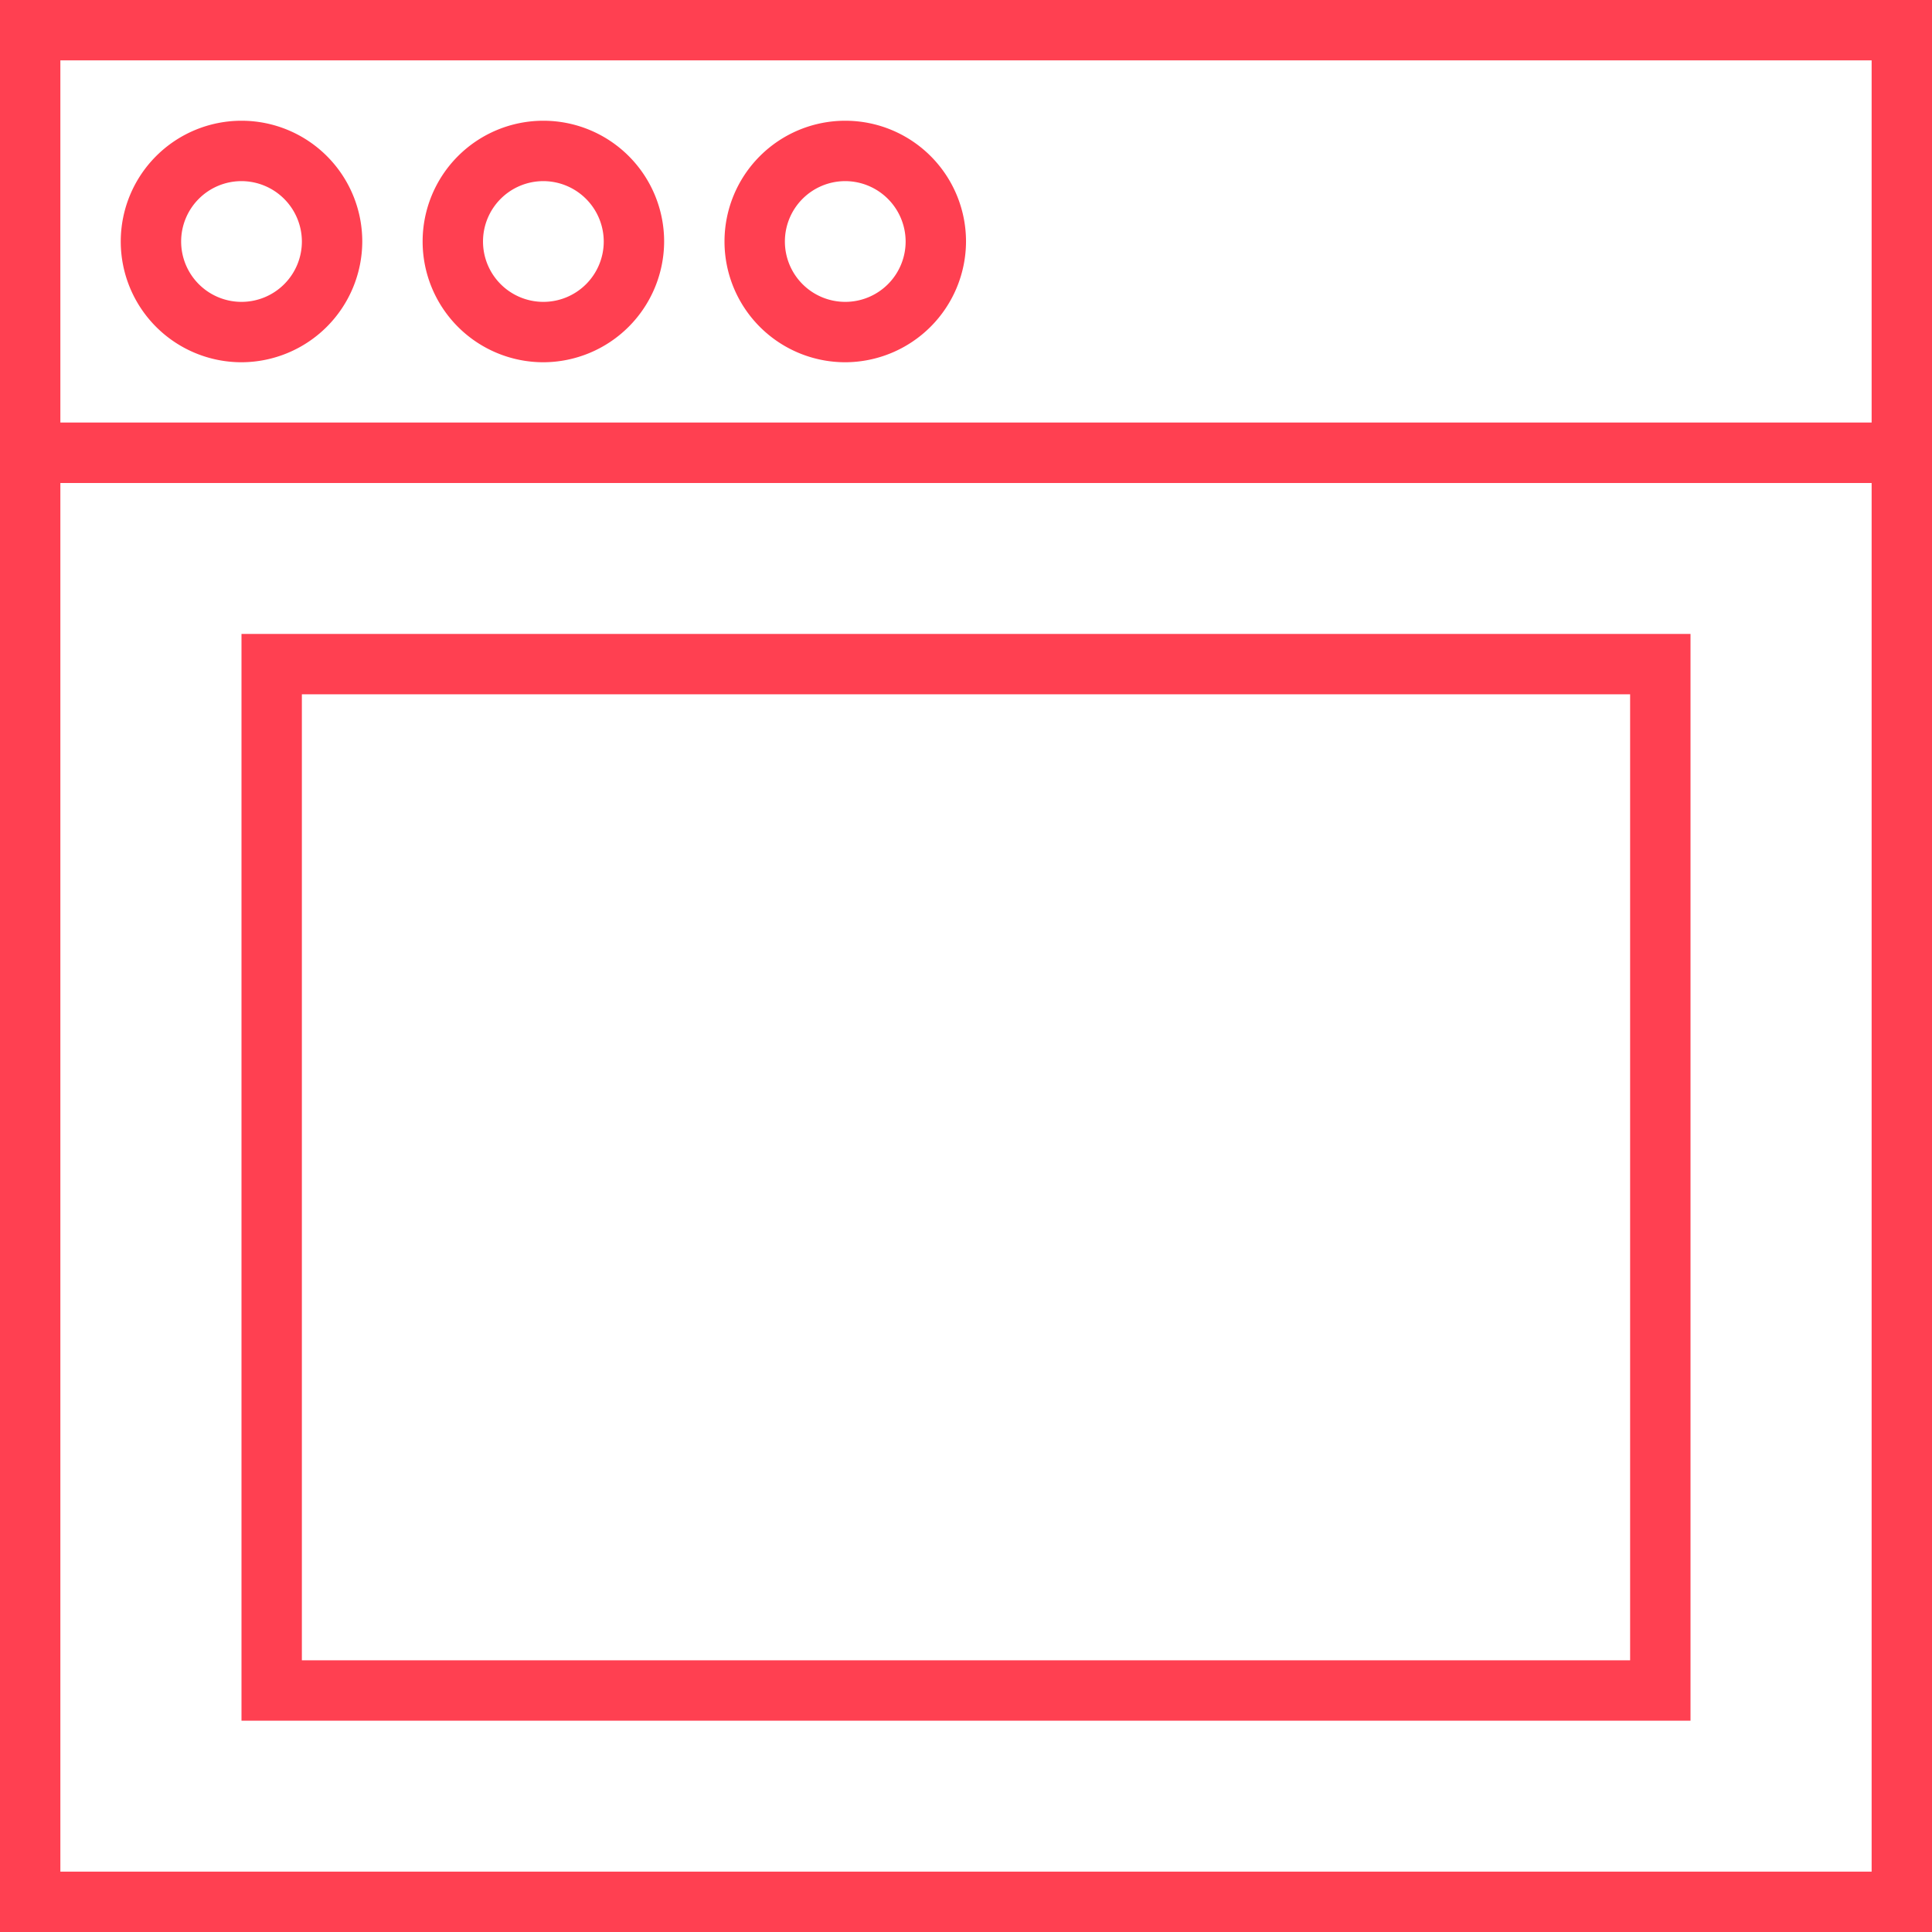 <svg id="noun_Simple_Column_1243739" data-name="noun_Simple Column_1243739" xmlns="http://www.w3.org/2000/svg" width="110.666" height="110.666" viewBox="0 0 110.666 110.666">
  <g id="Group_1405" data-name="Group 1405" transform="translate(0 24.208)">
    <path id="Path_4727" data-name="Path 4727" d="M110.666,100.458H0V14H110.666ZM3.458,97H107.208V17.458H3.458Z" transform="translate(0 -14)" fill="#ff4051"/>
  </g>
  <g id="Group_1406" data-name="Group 1406" transform="translate(13.833 36.312)">
    <path id="Path_4728" data-name="Path 4728" d="M91,83.25H8V21H91ZM11.458,79.791H87.541V24.458H11.458Z" transform="translate(-8 -21)" fill="#ff4051"/>
  </g>
  <g id="Group_1407" data-name="Group 1407">
    <path id="Path_4729" data-name="Path 4729" d="M110.666,27.667H0V0H110.666ZM3.458,24.208H107.208V3.458H3.458Z" fill="#ff4051"/>
  </g>
  <g id="Group_1408" data-name="Group 1408" transform="translate(6.917 6.917)">
    <path id="Path_4730" data-name="Path 4730" d="M10.917,17.833a6.917,6.917,0,1,1,6.917-6.917A6.937,6.937,0,0,1,10.917,17.833Zm0-10.375a3.458,3.458,0,1,0,3.458,3.458A3.468,3.468,0,0,0,10.917,7.458Z" transform="translate(-4 -4)" fill="#ff4051"/>
  </g>
  <g id="Group_1409" data-name="Group 1409" transform="translate(24.208 6.917)">
    <path id="Path_4731" data-name="Path 4731" d="M20.917,17.833a6.917,6.917,0,1,1,6.917-6.917A6.937,6.937,0,0,1,20.917,17.833Zm0-10.375a3.458,3.458,0,1,0,3.458,3.458A3.468,3.468,0,0,0,20.917,7.458Z" transform="translate(-14 -4)" fill="#ff4051"/>
  </g>
  <g id="Group_1410" data-name="Group 1410" transform="translate(41.5 6.917)">
    <path id="Path_4732" data-name="Path 4732" d="M30.917,17.833a6.917,6.917,0,1,1,6.917-6.917A6.937,6.937,0,0,1,30.917,17.833Zm0-10.375a3.458,3.458,0,1,0,3.458,3.458A3.468,3.468,0,0,0,30.917,7.458Z" transform="translate(-24 -4)" fill="#ff4051"/>
  </g>
</svg>
